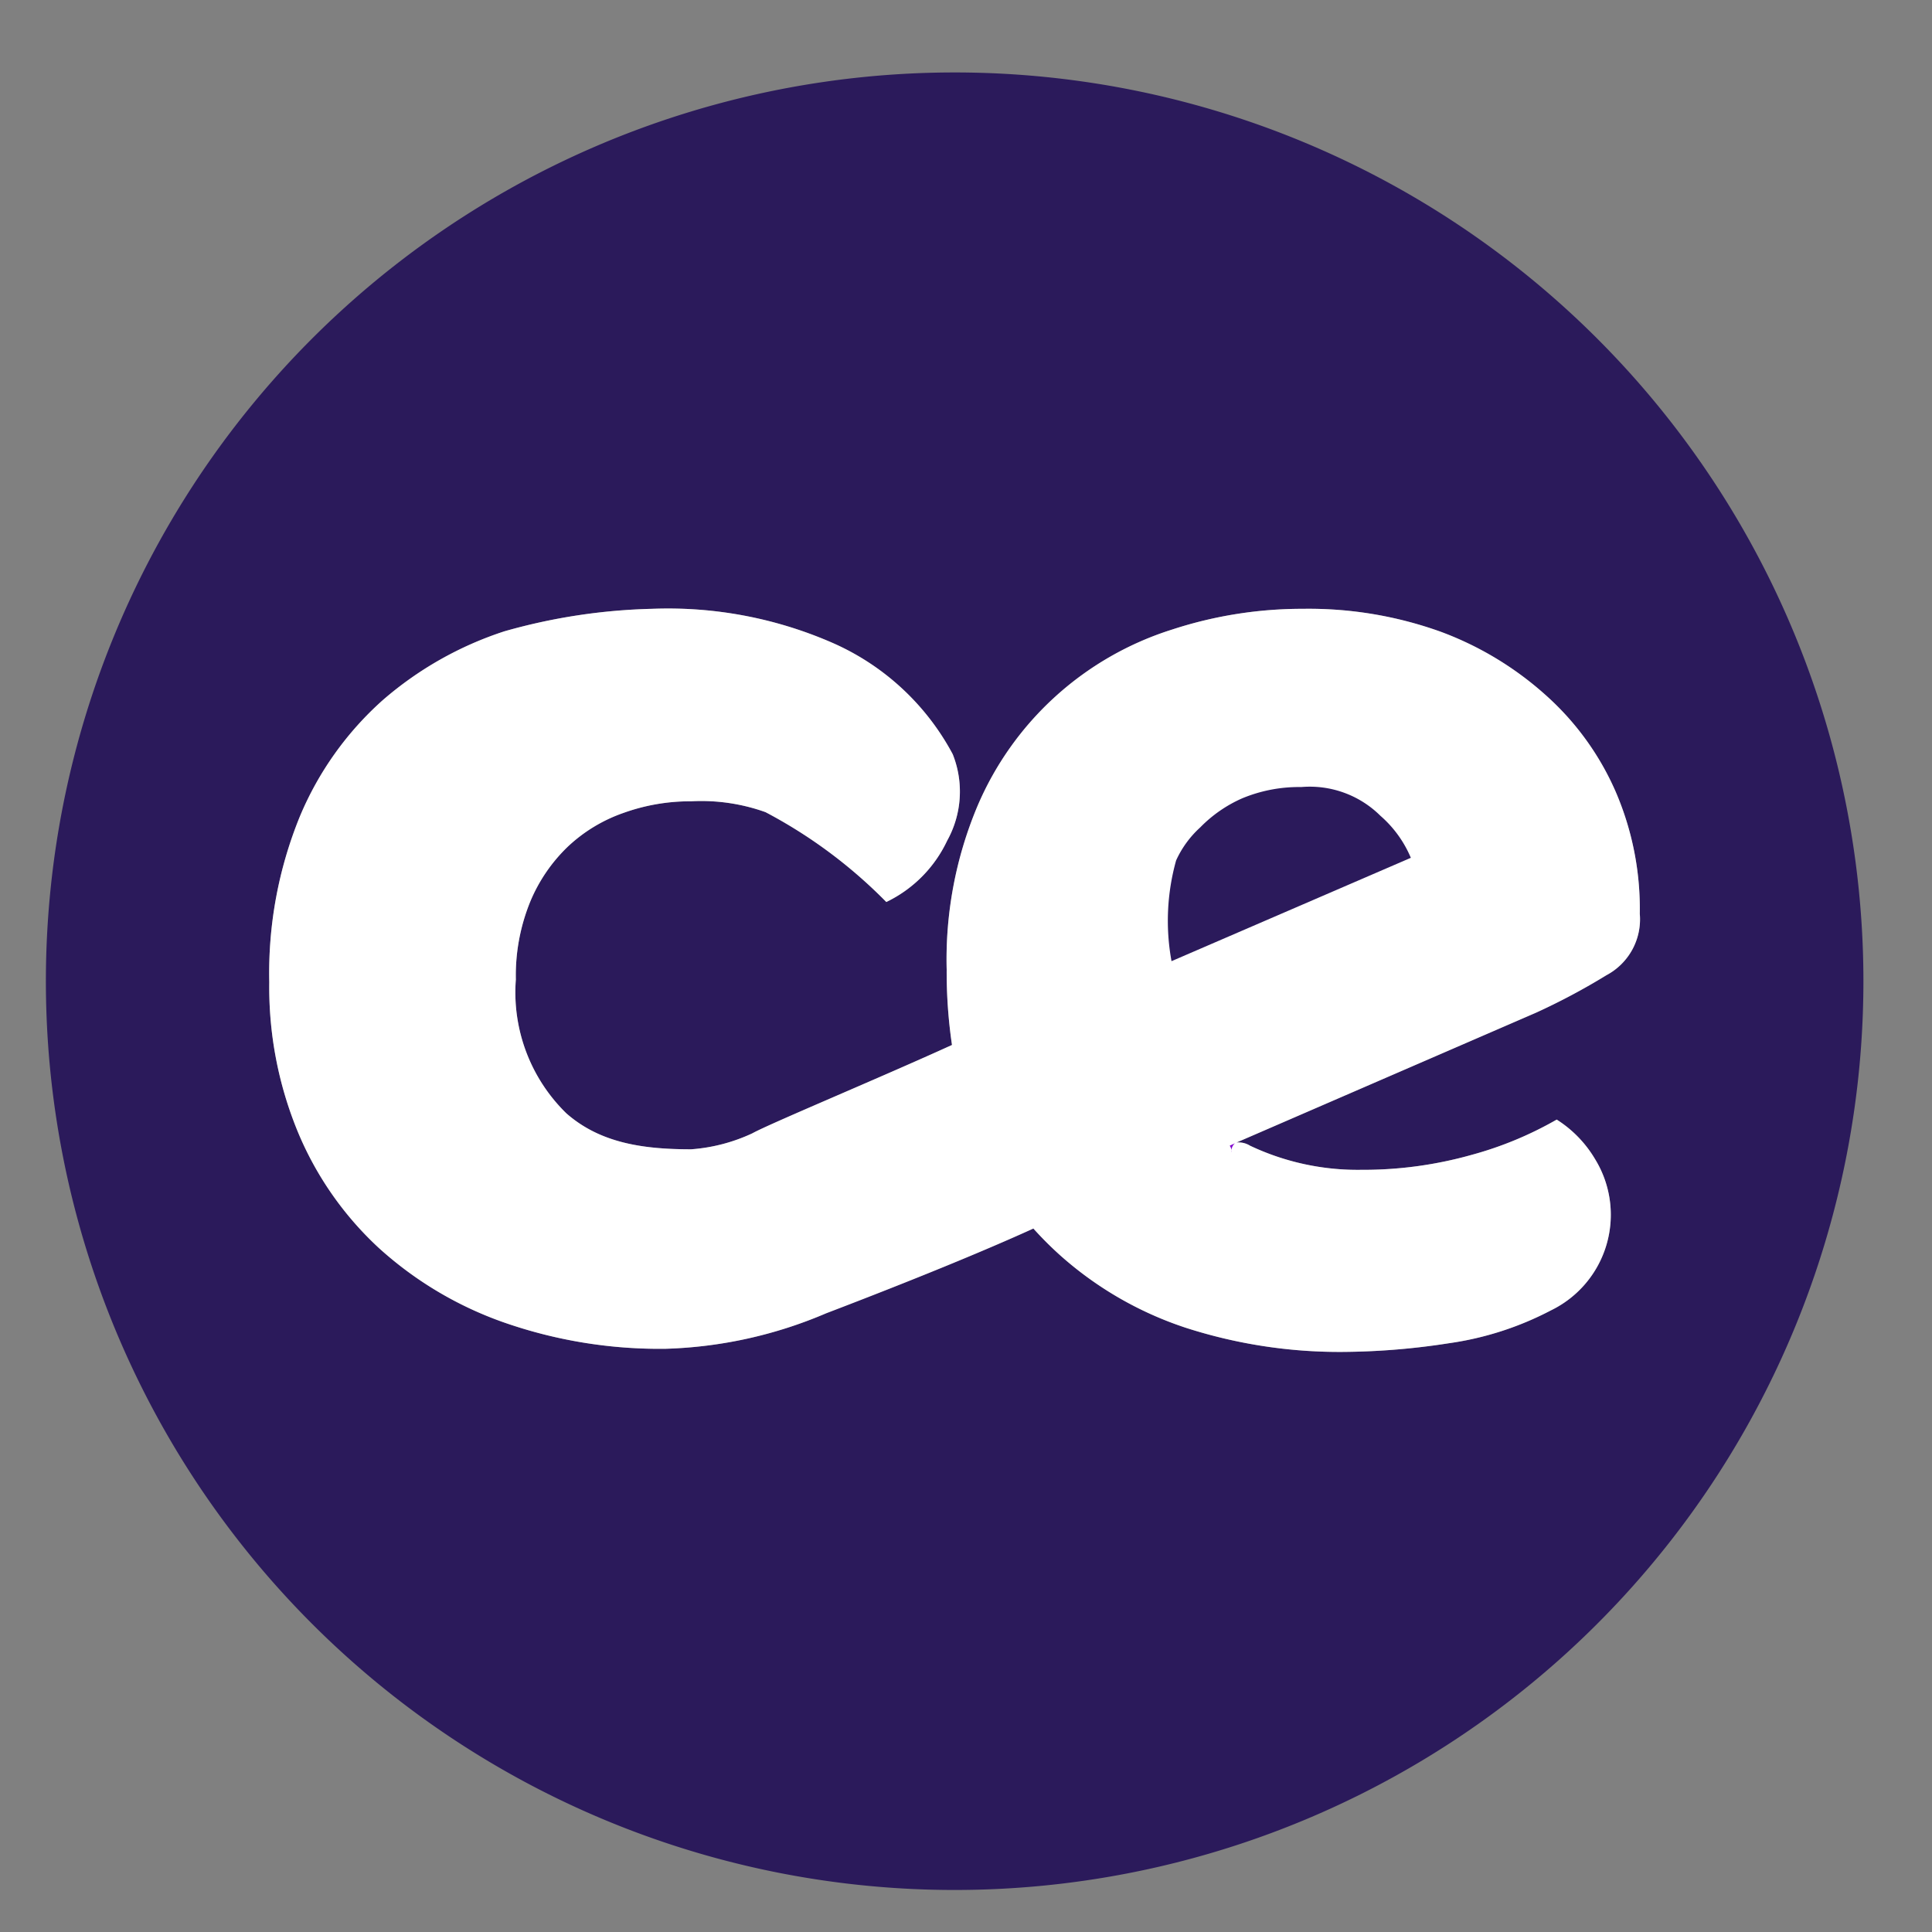<svg id="Capa_1" data-name="Capa 1" xmlns="http://www.w3.org/2000/svg" viewBox="0 0 80 80"><rect x="0" y="0" width="80" height="80" fill="#808080" stroke="none"/><defs><style>.cls-1{fill:#2b1a5b;}.cls-1,.cls-2,.cls-3{fill-rule:evenodd;}.cls-2{fill:#fff;}.cls-3{fill:#8001ce;}</style></defs><path class="cls-1" d="M39.53,3A37.63,37.63,0,1,0,77.16,40.58,37.63,37.63,0,0,0,39.53,3ZM51.76,47.44a10.42,10.42,0,0,0,4.61,1,16.54,16.54,0,0,0,4.57-.62,14.93,14.93,0,0,0,3.52-1.46A4.88,4.88,0,0,1,66.05,48a4.4,4.4,0,0,1-1.83,6.26A13,13,0,0,1,60,55.62a29.53,29.53,0,0,1-4.43.36,20.74,20.74,0,0,1-6.47-1,14.73,14.73,0,0,1-5.2-3,14.53,14.53,0,0,1-1.11-1.11c-2,.91-4.89,2.1-8.58,3.51a18.24,18.24,0,0,1-6.64,1.47,19.55,19.55,0,0,1-6.73-1.1,15.18,15.18,0,0,1-5.17-3.09,13.69,13.69,0,0,1-3.34-4.8,15.7,15.7,0,0,1-1.18-6.19,17.15,17.15,0,0,1,1.27-6.87A13.36,13.36,0,0,1,15.84,29a14.56,14.56,0,0,1,5.05-2.86A24.37,24.37,0,0,1,27,25.21a17,17,0,0,1,7.45,1.4,10.36,10.36,0,0,1,5,4.62,4.18,4.18,0,0,1-.23,3.58,5.34,5.34,0,0,1-2.52,2.54,20.19,20.19,0,0,0-5-3.72,7.88,7.88,0,0,0-3.08-.45,8.16,8.16,0,0,0-2.8.48,6.45,6.45,0,0,0-2.31,1.4,6.74,6.74,0,0,0-1.56,2.29,8.1,8.1,0,0,0-.59,3.21,7,7,0,0,0,2.09,5.54c1.4,1.23,3.17,1.49,5.17,1.49a7.22,7.22,0,0,0,2.53-.66c.72-.4,5.31-2.31,8.27-3.66a20.65,20.65,0,0,1-.22-3.12,16.38,16.38,0,0,1,1.27-6.76,13,13,0,0,1,8.06-7.32,17.32,17.32,0,0,1,5.43-.86,16.15,16.15,0,0,1,5.7.95A13.54,13.54,0,0,1,64,28.78a11.53,11.53,0,0,1,2.9,4,12.24,12.24,0,0,1,1,5.06,2.62,2.62,0,0,1-1.38,2.54,27.12,27.12,0,0,1-2.91,1.55L51.2,47.31A.89.89,0,0,1,51.76,47.44Z"/><path class="cls-2" d="M51.76,47.44a10.42,10.42,0,0,0,4.61,1,16.54,16.54,0,0,0,4.57-.62,14.93,14.93,0,0,0,3.52-1.46A4.88,4.88,0,0,1,66.05,48a4.4,4.4,0,0,1-1.83,6.26A13,13,0,0,1,60,55.62a29.53,29.53,0,0,1-4.43.36,20.74,20.74,0,0,1-6.47-1,14.73,14.73,0,0,1-5.2-3,14.53,14.53,0,0,1-1.11-1.11c-2,.91-4.89,2.1-8.58,3.51a18.24,18.24,0,0,1-6.64,1.47,19.55,19.55,0,0,1-6.73-1.1,15.18,15.18,0,0,1-5.17-3.09,13.69,13.69,0,0,1-3.34-4.8,15.7,15.7,0,0,1-1.18-6.19,17.15,17.15,0,0,1,1.27-6.87A13.36,13.36,0,0,1,15.84,29a14.56,14.56,0,0,1,5.05-2.86A24.37,24.37,0,0,1,27,25.21a17,17,0,0,1,7.45,1.4,10.36,10.36,0,0,1,5,4.62,4.18,4.18,0,0,1-.23,3.58,5.34,5.34,0,0,1-2.52,2.54,20.19,20.19,0,0,0-5-3.72,7.88,7.88,0,0,0-3.08-.45,8.16,8.16,0,0,0-2.8.48,6.45,6.45,0,0,0-2.31,1.4,6.74,6.74,0,0,0-1.56,2.29,8.1,8.1,0,0,0-.59,3.21,7,7,0,0,0,2.09,5.54c1.4,1.23,3.17,1.49,5.17,1.49a7.22,7.22,0,0,0,2.53-.66c.72-.4,5.31-2.31,8.27-3.66a20.65,20.65,0,0,1-.22-3.12,16.38,16.38,0,0,1,1.27-6.76,13,13,0,0,1,8.06-7.32,17.32,17.32,0,0,1,5.43-.86,16.15,16.15,0,0,1,5.7.95A13.54,13.54,0,0,1,64,28.78a11.53,11.53,0,0,1,2.9,4,12.24,12.24,0,0,1,1,5.06,2.62,2.62,0,0,1-1.38,2.54,27.12,27.12,0,0,1-2.91,1.55L51.2,47.31A.89.89,0,0,1,51.76,47.44Z"/><path class="cls-1" d="M53.88,32.59a6.12,6.12,0,0,0-2.45.47,5.55,5.55,0,0,0-1.73,1.2,4.19,4.19,0,0,0-1,1.37,9.29,9.29,0,0,0-.19,4.17l9.91-4.28a4.75,4.75,0,0,0-1.26-1.74A4.15,4.15,0,0,0,53.88,32.59Z"/><path class="cls-3" d="M51,47.72a.4.4,0,0,1,.14-.38l-.22.1C51,47.56,51,47.65,51,47.72Z"/></svg>